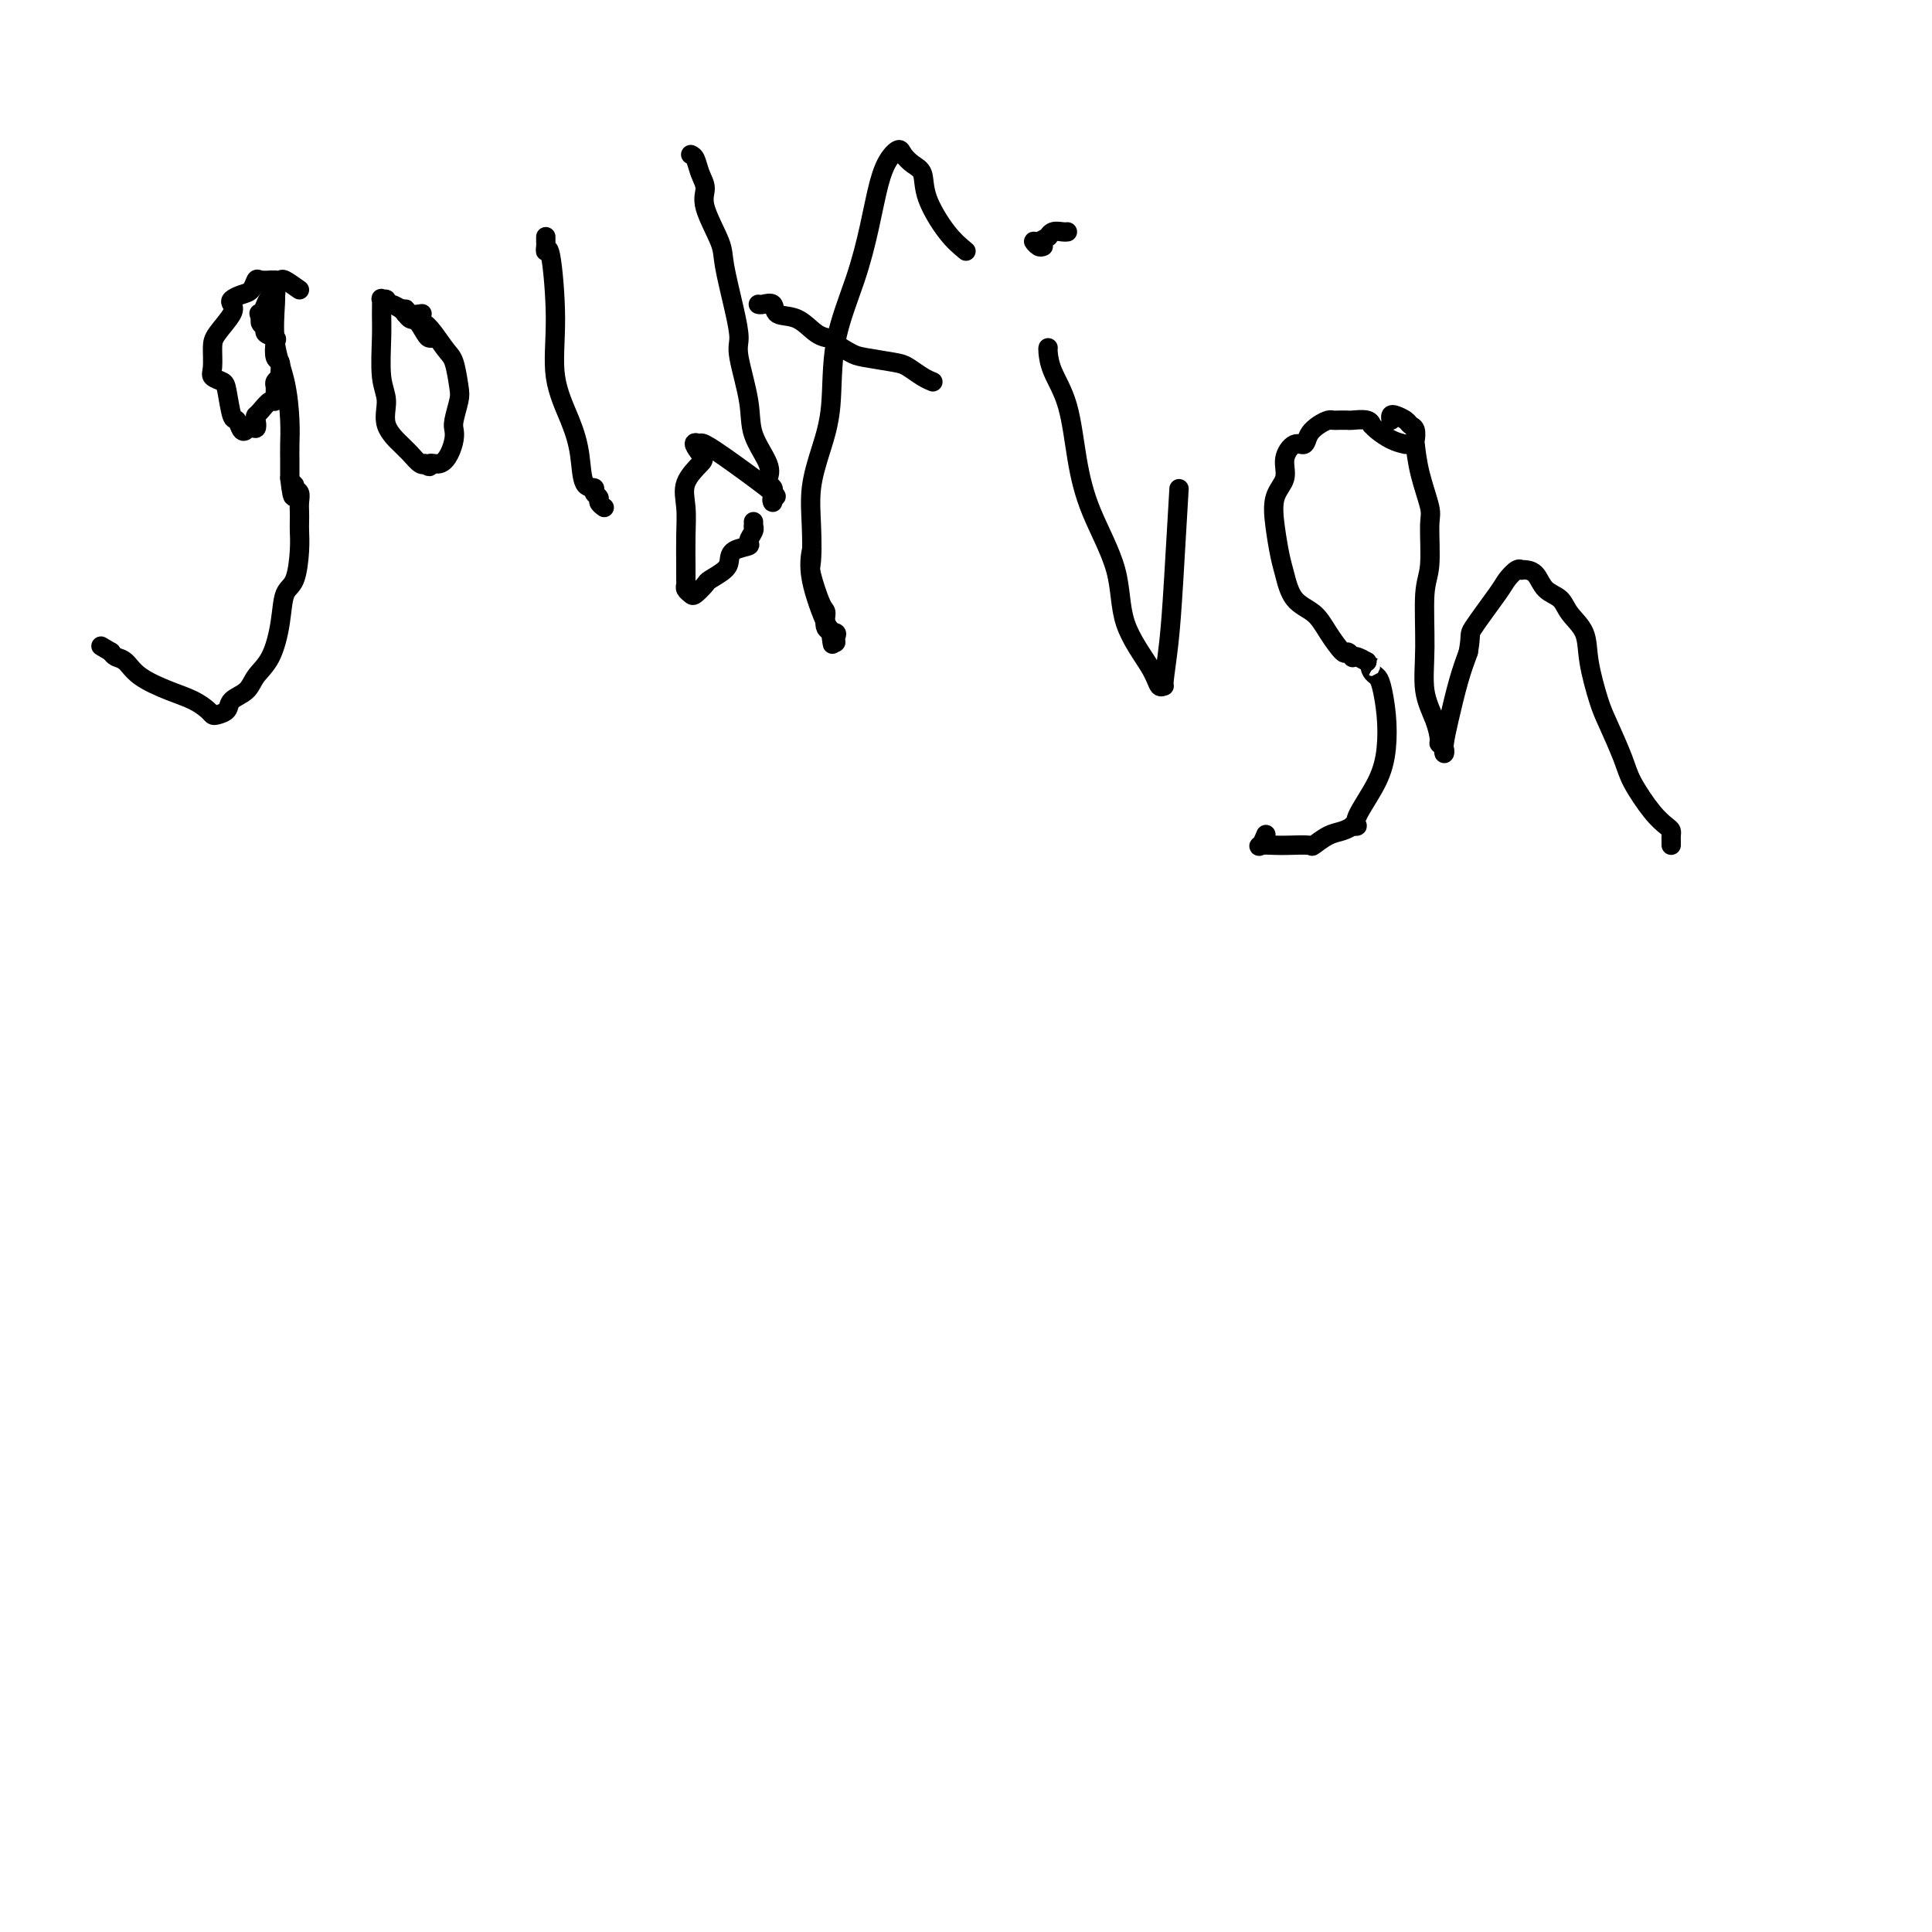 <svg viewBox='0 0 400 400' version='1.1' xmlns='http://www.w3.org/2000/svg' xmlns:xlink='http://www.w3.org/1999/xlink'><g fill='none' stroke='#000000' stroke-width='4' stroke-linecap='round' stroke-linejoin='round'><path d='M62,60c-1.188,-0.845 -2.375,-1.691 -3,-2c-0.625,-0.309 -0.687,-0.083 -1,0c-0.313,0.083 -0.875,0.023 -1,0c-0.125,-0.023 0.188,-0.008 0,0c-0.188,0.008 -0.876,0.009 -1,0c-0.124,-0.009 0.315,-0.028 0,0c-0.315,0.028 -1.384,0.101 -2,0c-0.616,-0.101 -0.779,-0.378 -1,0c-0.221,0.378 -0.501,1.412 -1,2c-0.499,0.588 -1.216,0.731 -2,1c-0.784,0.269 -1.636,0.665 -2,1c-0.364,0.335 -0.241,0.611 0,1c0.241,0.389 0.599,0.892 0,2c-0.599,1.108 -2.154,2.822 -3,4c-0.846,1.178 -0.984,1.821 -1,3c-0.016,1.179 0.090,2.895 0,4c-0.090,1.105 -0.375,1.601 0,2c0.375,0.399 1.410,0.703 2,1c0.590,0.297 0.735,0.588 1,2c0.265,1.412 0.648,3.945 1,5c0.352,1.055 0.672,0.633 1,1c0.328,0.367 0.665,1.522 1,2c0.335,0.478 0.667,0.279 1,0c0.333,-0.279 0.666,-0.640 1,-1'/><path d='M52,88c1.473,1.684 1.155,-0.107 1,-1c-0.155,-0.893 -0.147,-0.887 0,-1c0.147,-0.113 0.432,-0.345 1,-1c0.568,-0.655 1.419,-1.734 2,-2c0.581,-0.266 0.892,0.279 1,0c0.108,-0.279 0.015,-1.383 0,-2c-0.015,-0.617 0.050,-0.747 0,-1c-0.050,-0.253 -0.213,-0.629 0,-1c0.213,-0.371 0.803,-0.737 1,-1c0.197,-0.263 0.002,-0.424 0,-1c-0.002,-0.576 0.188,-1.569 0,-2c-0.188,-0.431 -0.753,-0.301 -1,-1c-0.247,-0.699 -0.175,-2.229 0,-3c0.175,-0.771 0.453,-0.785 0,-1c-0.453,-0.215 -1.638,-0.632 -2,-1c-0.362,-0.368 0.099,-0.686 0,-1c-0.099,-0.314 -0.757,-0.623 -1,-1c-0.243,-0.377 -0.069,-0.822 0,-1c0.069,-0.178 0.035,-0.089 0,0'/><path d='M54,66c-0.662,-1.839 -0.317,-0.936 0,-1c0.317,-0.064 0.607,-1.094 1,-2c0.393,-0.906 0.890,-1.689 1,-2c0.110,-0.311 -0.167,-0.150 0,0c0.167,0.150 0.777,0.290 1,0c0.223,-0.290 0.058,-1.010 0,-1c-0.058,0.010 -0.009,0.750 0,1c0.009,0.250 -0.022,0.008 0,0c0.022,-0.008 0.097,0.216 0,2c-0.097,1.784 -0.366,5.126 0,8c0.366,2.874 1.366,5.280 2,8c0.634,2.720 0.902,5.755 1,8c0.098,2.245 0.026,3.701 0,5c-0.026,1.299 -0.007,2.441 0,3c0.007,0.559 0.002,0.535 0,1c-0.002,0.465 -0.001,1.419 0,2c0.001,0.581 0.000,0.791 0,1'/><path d='M60,99c0.707,6.341 0.974,3.193 1,2c0.026,-1.193 -0.189,-0.433 0,0c0.189,0.433 0.783,0.538 1,1c0.217,0.462 0.059,1.282 0,2c-0.059,0.718 -0.018,1.334 0,2c0.018,0.666 0.012,1.383 0,2c-0.012,0.617 -0.030,1.134 0,2c0.030,0.866 0.108,2.079 0,4c-0.108,1.921 -0.403,4.548 -1,6c-0.597,1.452 -1.495,1.730 -2,3c-0.505,1.270 -0.615,3.533 -1,6c-0.385,2.467 -1.044,5.137 -2,7c-0.956,1.863 -2.210,2.920 -3,4c-0.790,1.080 -1.115,2.185 -2,3c-0.885,0.815 -2.330,1.341 -3,2c-0.670,0.659 -0.565,1.453 -1,2c-0.435,0.547 -1.408,0.849 -2,1c-0.592,0.151 -0.802,0.151 -1,0c-0.198,-0.151 -0.385,-0.454 -1,-1c-0.615,-0.546 -1.660,-1.337 -3,-2c-1.340,-0.663 -2.975,-1.200 -5,-2c-2.025,-0.800 -4.440,-1.864 -6,-3c-1.560,-1.136 -2.266,-2.344 -3,-3c-0.734,-0.656 -1.495,-0.759 -2,-1c-0.505,-0.241 -0.752,-0.621 -1,-1'/><path d='M23,135c-3.667,-2.167 -1.833,-1.083 0,0'/><path d='M90,70c0.097,-0.005 0.195,-0.011 0,0c-0.195,0.011 -0.682,0.038 -1,0c-0.318,-0.038 -0.465,-0.142 -1,-1c-0.535,-0.858 -1.456,-2.468 -2,-3c-0.544,-0.532 -0.710,0.016 -1,0c-0.290,-0.016 -0.704,-0.597 -1,-1c-0.296,-0.403 -0.476,-0.629 -1,-1c-0.524,-0.371 -1.394,-0.886 -2,-1c-0.606,-0.114 -0.947,0.174 -1,0c-0.053,-0.174 0.182,-0.809 0,-1c-0.182,-0.191 -0.782,0.062 -1,0c-0.218,-0.062 -0.054,-0.440 0,0c0.054,0.440 -0.002,1.698 0,3c0.002,1.302 0.064,2.646 0,5c-0.064,2.354 -0.252,5.716 0,8c0.252,2.284 0.945,3.489 1,5c0.055,1.511 -0.529,3.326 0,5c0.529,1.674 2.170,3.205 3,4c0.830,0.795 0.849,0.854 1,1c0.151,0.146 0.433,0.379 1,1c0.567,0.621 1.420,1.630 2,2c0.580,0.370 0.887,0.100 1,0c0.113,-0.100 0.032,-0.028 0,0c-0.032,0.028 -0.016,0.014 0,0'/><path d='M88,96c1.371,1.216 0.798,0.257 1,0c0.202,-0.257 1.177,0.190 2,0c0.823,-0.190 1.492,-1.017 2,-2c0.508,-0.983 0.855,-2.123 1,-3c0.145,-0.877 0.089,-1.492 0,-2c-0.089,-0.508 -0.210,-0.909 0,-2c0.210,-1.091 0.752,-2.871 1,-4c0.248,-1.129 0.203,-1.607 0,-3c-0.203,-1.393 -0.565,-3.702 -1,-5c-0.435,-1.298 -0.943,-1.584 -2,-3c-1.057,-1.416 -2.665,-3.963 -4,-5c-1.335,-1.037 -2.399,-0.565 -3,-1c-0.601,-0.435 -0.738,-1.776 -1,-2c-0.262,-0.224 -0.647,0.671 0,1c0.647,0.329 2.328,0.094 3,0c0.672,-0.094 0.336,-0.047 0,0'/><path d='M113,49c-0.006,0.354 -0.011,0.708 0,1c0.011,0.292 0.039,0.521 0,1c-0.039,0.479 -0.145,1.207 0,1c0.145,-0.207 0.539,-1.349 1,1c0.461,2.349 0.987,8.188 1,13c0.013,4.812 -0.486,8.595 0,12c0.486,3.405 1.957,6.432 3,9c1.043,2.568 1.656,4.677 2,7c0.344,2.323 0.417,4.860 1,6c0.583,1.140 1.677,0.884 2,1c0.323,0.116 -0.124,0.606 0,1c0.124,0.394 0.818,0.694 1,1c0.182,0.306 -0.147,0.618 0,1c0.147,0.382 0.770,0.834 1,1c0.230,0.166 0.066,0.048 0,0c-0.066,-0.048 -0.033,-0.024 0,0'/><path d='M143,32c0.346,0.155 0.692,0.310 1,1c0.308,0.690 0.578,1.916 1,3c0.422,1.084 0.995,2.028 1,3c0.005,0.972 -0.558,1.972 0,4c0.558,2.028 2.239,5.083 3,7c0.761,1.917 0.604,2.696 1,5c0.396,2.304 1.347,6.134 2,9c0.653,2.866 1.009,4.770 1,6c-0.009,1.230 -0.384,1.786 0,4c0.384,2.214 1.528,6.085 2,9c0.472,2.915 0.274,4.876 1,7c0.726,2.124 2.376,4.413 3,6c0.624,1.587 0.220,2.472 0,3c-0.220,0.528 -0.257,0.698 0,1c0.257,0.302 0.807,0.737 1,1c0.193,0.263 0.027,0.353 0,1c-0.027,0.647 0.084,1.850 0,2c-0.084,0.150 -0.362,-0.755 0,-1c0.362,-0.245 1.365,0.169 0,-1c-1.365,-1.169 -5.098,-3.922 -8,-6c-2.902,-2.078 -4.974,-3.483 -6,-4c-1.026,-0.517 -1.008,-0.148 -1,0c0.008,0.148 0.004,0.074 0,0'/><path d='M145,92c-2.369,-1.167 -0.793,0.916 0,2c0.793,1.084 0.801,1.168 0,2c-0.801,0.832 -2.411,2.412 -3,4c-0.589,1.588 -0.158,3.185 0,5c0.158,1.815 0.041,3.848 0,6c-0.041,2.152 -0.008,4.422 0,6c0.008,1.578 -0.010,2.463 0,3c0.010,0.537 0.048,0.725 0,1c-0.048,0.275 -0.184,0.635 0,1c0.184,0.365 0.687,0.733 1,1c0.313,0.267 0.438,0.434 1,0c0.562,-0.434 1.563,-1.468 2,-2c0.437,-0.532 0.311,-0.563 1,-1c0.689,-0.437 2.194,-1.282 3,-2c0.806,-0.718 0.913,-1.309 1,-2c0.087,-0.691 0.153,-1.482 1,-2c0.847,-0.518 2.476,-0.765 3,-1c0.524,-0.235 -0.056,-0.459 0,-1c0.056,-0.541 0.747,-1.399 1,-2c0.253,-0.601 0.068,-0.945 0,-1c-0.068,-0.055 -0.018,0.177 0,0c0.018,-0.177 0.005,-0.765 0,-1c-0.005,-0.235 -0.003,-0.118 0,0'/><path d='M200,52c-1.256,-1.037 -2.511,-2.074 -4,-4c-1.489,-1.926 -3.210,-4.742 -4,-7c-0.790,-2.258 -0.648,-3.960 -1,-5c-0.352,-1.040 -1.196,-1.419 -2,-2c-0.804,-0.581 -1.566,-1.363 -2,-2c-0.434,-0.637 -0.540,-1.128 -1,-1c-0.460,0.128 -1.272,0.874 -2,2c-0.728,1.126 -1.370,2.633 -2,5c-0.630,2.367 -1.246,5.593 -2,9c-0.754,3.407 -1.645,6.996 -3,11c-1.355,4.004 -3.172,8.423 -4,13c-0.828,4.577 -0.666,9.310 -1,13c-0.334,3.690 -1.163,6.335 -2,9c-0.837,2.665 -1.682,5.348 -2,8c-0.318,2.652 -0.109,5.272 0,8c0.109,2.728 0.118,5.565 0,7c-0.118,1.435 -0.364,1.470 0,3c0.364,1.530 1.337,4.556 2,6c0.663,1.444 1.016,1.306 1,2c-0.016,0.694 -0.399,2.219 0,3c0.399,0.781 1.581,0.818 2,1c0.419,0.182 0.074,0.511 0,1c-0.074,0.489 0.122,1.140 0,1c-0.122,-0.140 -0.561,-1.070 -1,-2'/><path d='M172,131c0.631,4.642 0.208,1.247 0,0c-0.208,-1.247 -0.200,-0.344 -1,-2c-0.800,-1.656 -2.408,-5.869 -3,-9c-0.592,-3.131 -0.169,-5.180 0,-6c0.169,-0.820 0.085,-0.410 0,0'/><path d='M157,63c0.201,0.058 0.402,0.117 1,0c0.598,-0.117 1.592,-0.409 2,0c0.408,0.409 0.229,1.521 1,2c0.771,0.479 2.491,0.327 4,1c1.509,0.673 2.806,2.173 4,3c1.194,0.827 2.283,0.981 3,1c0.717,0.019 1.060,-0.097 1,0c-0.060,0.097 -0.522,0.406 0,1c0.522,0.594 2.030,1.472 3,2c0.970,0.528 1.402,0.705 3,1c1.598,0.295 4.362,0.706 6,1c1.638,0.294 2.150,0.471 3,1c0.850,0.529 2.036,1.412 3,2c0.964,0.588 1.704,0.882 2,1c0.296,0.118 0.148,0.059 0,0'/><path d='M217,72c-0.035,0.111 -0.069,0.222 0,1c0.069,0.778 0.243,2.223 1,4c0.757,1.777 2.097,3.885 3,7c0.903,3.115 1.369,7.235 2,11c0.631,3.765 1.426,7.174 3,11c1.574,3.826 3.928,8.068 5,12c1.072,3.932 0.861,7.553 2,11c1.139,3.447 3.629,6.720 5,9c1.371,2.280 1.624,3.567 2,4c0.376,0.433 0.875,0.012 1,0c0.125,-0.012 -0.124,0.386 0,-1c0.124,-1.386 0.621,-4.557 1,-8c0.379,-3.443 0.641,-7.158 1,-13c0.359,-5.842 0.817,-13.812 1,-17c0.183,-3.188 0.092,-1.594 0,0'/><path d='M216,51c-0.296,0.122 -0.591,0.244 -1,0c-0.409,-0.244 -0.931,-0.854 -1,-1c-0.069,-0.146 0.314,0.171 1,0c0.686,-0.171 1.676,-0.830 2,-1c0.324,-0.170 -0.018,0.151 0,0c0.018,-0.151 0.397,-0.772 1,-1c0.603,-0.228 1.432,-0.061 2,0c0.568,0.061 0.877,0.018 1,0c0.123,-0.018 0.062,-0.009 0,0'/><path d='M291,92c-0.959,-0.229 -1.918,-0.457 -3,-1c-1.082,-0.543 -2.287,-1.399 -3,-2c-0.713,-0.601 -0.935,-0.946 -1,-1c-0.065,-0.054 0.029,0.182 0,0c-0.029,-0.182 -0.179,-0.781 -1,-1c-0.821,-0.219 -2.313,-0.059 -3,0c-0.687,0.059 -0.568,0.018 -1,0c-0.432,-0.018 -1.415,-0.014 -2,0c-0.585,0.014 -0.772,0.036 -1,0c-0.228,-0.036 -0.497,-0.131 -1,0c-0.503,0.131 -1.239,0.488 -2,1c-0.761,0.512 -1.547,1.179 -2,2c-0.453,0.821 -0.574,1.796 -1,2c-0.426,0.204 -1.159,-0.363 -2,0c-0.841,0.363 -1.792,1.654 -2,3c-0.208,1.346 0.325,2.746 0,4c-0.325,1.254 -1.509,2.363 -2,4c-0.491,1.637 -0.291,3.802 0,6c0.291,2.198 0.671,4.428 1,6c0.329,1.572 0.606,2.485 1,4c0.394,1.515 0.903,3.631 2,5c1.097,1.369 2.781,1.992 4,3c1.219,1.008 1.972,2.400 3,4c1.028,1.600 2.330,3.409 3,4c0.670,0.591 0.707,-0.035 1,0c0.293,0.035 0.841,0.731 1,1c0.159,0.269 -0.073,0.111 0,0c0.073,-0.111 0.449,-0.175 1,0c0.551,0.175 1.275,0.587 2,1'/><path d='M283,137c2.560,2.190 1.460,1.164 1,1c-0.460,-0.164 -0.280,0.534 0,1c0.280,0.466 0.660,0.701 1,1c0.340,0.299 0.640,0.661 1,2c0.360,1.339 0.781,3.655 1,6c0.219,2.345 0.237,4.720 0,7c-0.237,2.280 -0.727,4.467 -2,7c-1.273,2.533 -3.327,5.414 -4,7c-0.673,1.586 0.036,1.877 0,2c-0.036,0.123 -0.816,0.079 -1,0c-0.184,-0.079 0.227,-0.193 0,0c-0.227,0.193 -1.093,0.693 -2,1c-0.907,0.307 -1.855,0.422 -3,1c-1.145,0.578 -2.486,1.618 -3,2c-0.514,0.382 -0.202,0.104 -1,0c-0.798,-0.104 -2.708,-0.035 -4,0c-1.292,0.035 -1.968,0.037 -3,0c-1.032,-0.037 -2.421,-0.113 -3,0c-0.579,0.113 -0.348,0.415 0,0c0.348,-0.415 0.814,-1.547 1,-2c0.186,-0.453 0.093,-0.226 0,0'/><path d='M288,87c-0.059,-0.399 -0.117,-0.799 0,-1c0.117,-0.201 0.410,-0.204 1,0c0.590,0.204 1.478,0.614 2,1c0.522,0.386 0.677,0.746 1,1c0.323,0.254 0.812,0.400 1,1c0.188,0.600 0.074,1.653 0,2c-0.074,0.347 -0.110,-0.014 0,1c0.110,1.014 0.365,3.402 1,6c0.635,2.598 1.649,5.406 2,7c0.351,1.594 0.040,1.976 0,4c-0.040,2.024 0.192,5.692 0,8c-0.192,2.308 -0.808,3.256 -1,6c-0.192,2.744 0.038,7.285 0,11c-0.038,3.715 -0.346,6.606 0,9c0.346,2.394 1.347,4.293 2,6c0.653,1.707 0.959,3.224 1,4c0.041,0.776 -0.183,0.813 0,1c0.183,0.187 0.773,0.526 1,1c0.227,0.474 0.091,1.083 0,1c-0.091,-0.083 -0.138,-0.857 0,-2c0.138,-1.143 0.460,-2.654 1,-5c0.540,-2.346 1.297,-5.527 2,-8c0.703,-2.473 1.351,-4.236 2,-6'/><path d='M304,135c0.722,-3.996 0.026,-3.488 1,-5c0.974,-1.512 3.620,-5.046 5,-7c1.380,-1.954 1.496,-2.328 2,-3c0.504,-0.672 1.395,-1.643 2,-2c0.605,-0.357 0.923,-0.100 1,0c0.077,0.100 -0.089,0.042 0,0c0.089,-0.042 0.431,-0.070 1,0c0.569,0.070 1.365,0.236 2,1c0.635,0.764 1.111,2.125 2,3c0.889,0.875 2.192,1.263 3,2c0.808,0.737 1.121,1.825 2,3c0.879,1.175 2.323,2.439 3,4c0.677,1.561 0.588,3.419 1,6c0.412,2.581 1.324,5.885 2,8c0.676,2.115 1.116,3.043 2,5c0.884,1.957 2.213,4.944 3,7c0.787,2.056 1.034,3.181 2,5c0.966,1.819 2.651,4.333 4,6c1.349,1.667 2.361,2.489 3,3c0.639,0.511 0.903,0.711 1,1c0.097,0.289 0.026,0.666 0,1c-0.026,0.334 -0.007,0.626 0,1c0.007,0.374 0.002,0.832 0,1c-0.002,0.168 -0.001,0.048 0,0c0.001,-0.048 0.000,-0.024 0,0'/></g>
</svg>